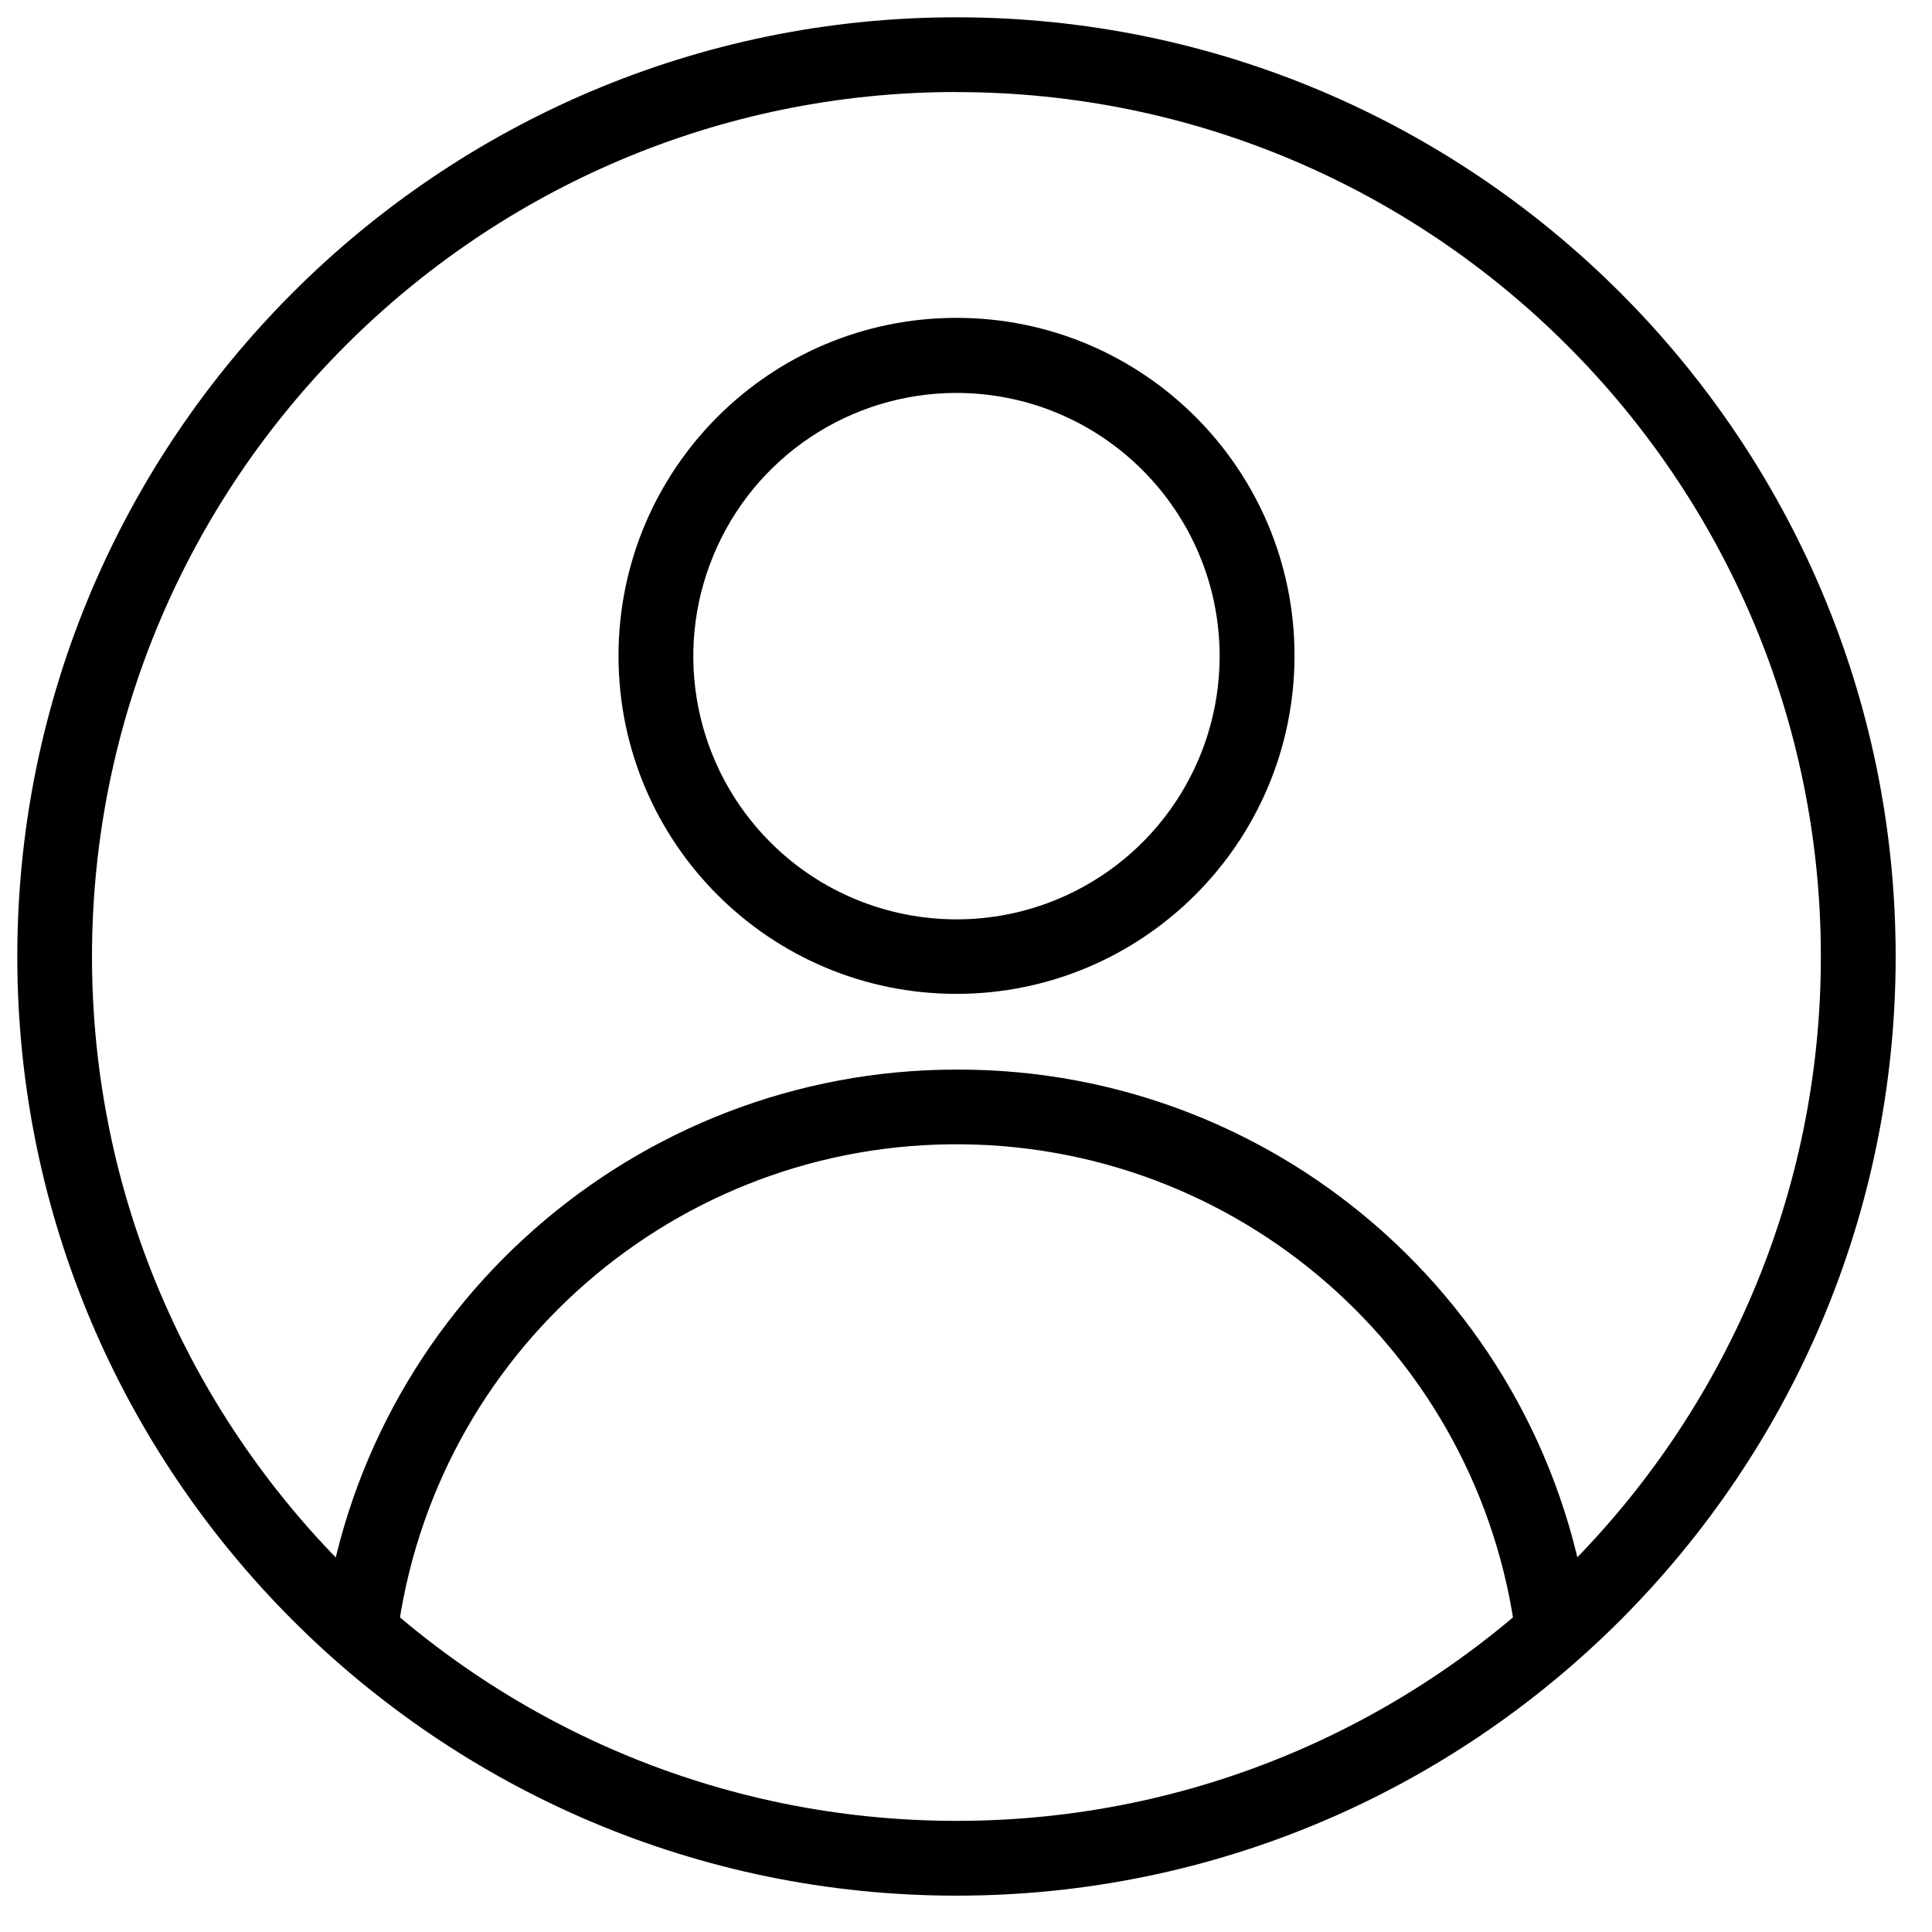 <svg xmlns="http://www.w3.org/2000/svg" width="21" height="21" viewBox="0 0 21 21">
    <g fill-rule="evenodd">
        <path fill-rule="nonzero" d="M10.397 1.001c5.18 0 9.395 4.215 9.395 9.396 0 5.18-4.215 9.395-9.395 9.395C5.216 19.792 1 15.577 1 10.397 1.001 5.216 5.216 1 10.397 1zm0-.813C4.767.188.188 4.768.188 10.397s4.58 10.208 10.209 10.208 10.208-4.58 10.208-10.208c0-5.63-4.58-10.209-10.208-10.209z"/>
        <path fill-rule="nonzero" d="M10.397 4.271c1.579.002 2.858 1.282 2.86 2.86 0 1.158-.696 2.201-1.765 2.644-.354.147-.726.218-1.095.218-.744 0-1.476-.29-2.023-.837-.819-.819-1.063-2.05-.62-3.118.442-1.07 1.485-1.767 2.643-1.767zm0-.816c-2.03 0-3.674 1.645-3.674 3.674 0 2.03 1.645 3.674 3.674 3.674 2.028-.002 3.671-1.646 3.674-3.674 0-2.029-1.645-3.674-3.674-3.674z"/>
        <path d="M16.493 17.938c-.32-3.099-2.912-5.464-6.026-5.5-3.114-.036-5.76 2.27-6.151 5.36l-.807-.101c.434-3.462 3.394-6.071 6.888-6.071 3.563-.011 6.553 2.687 6.905 6.233l-.809.079z"/>
    </g>
</svg>
